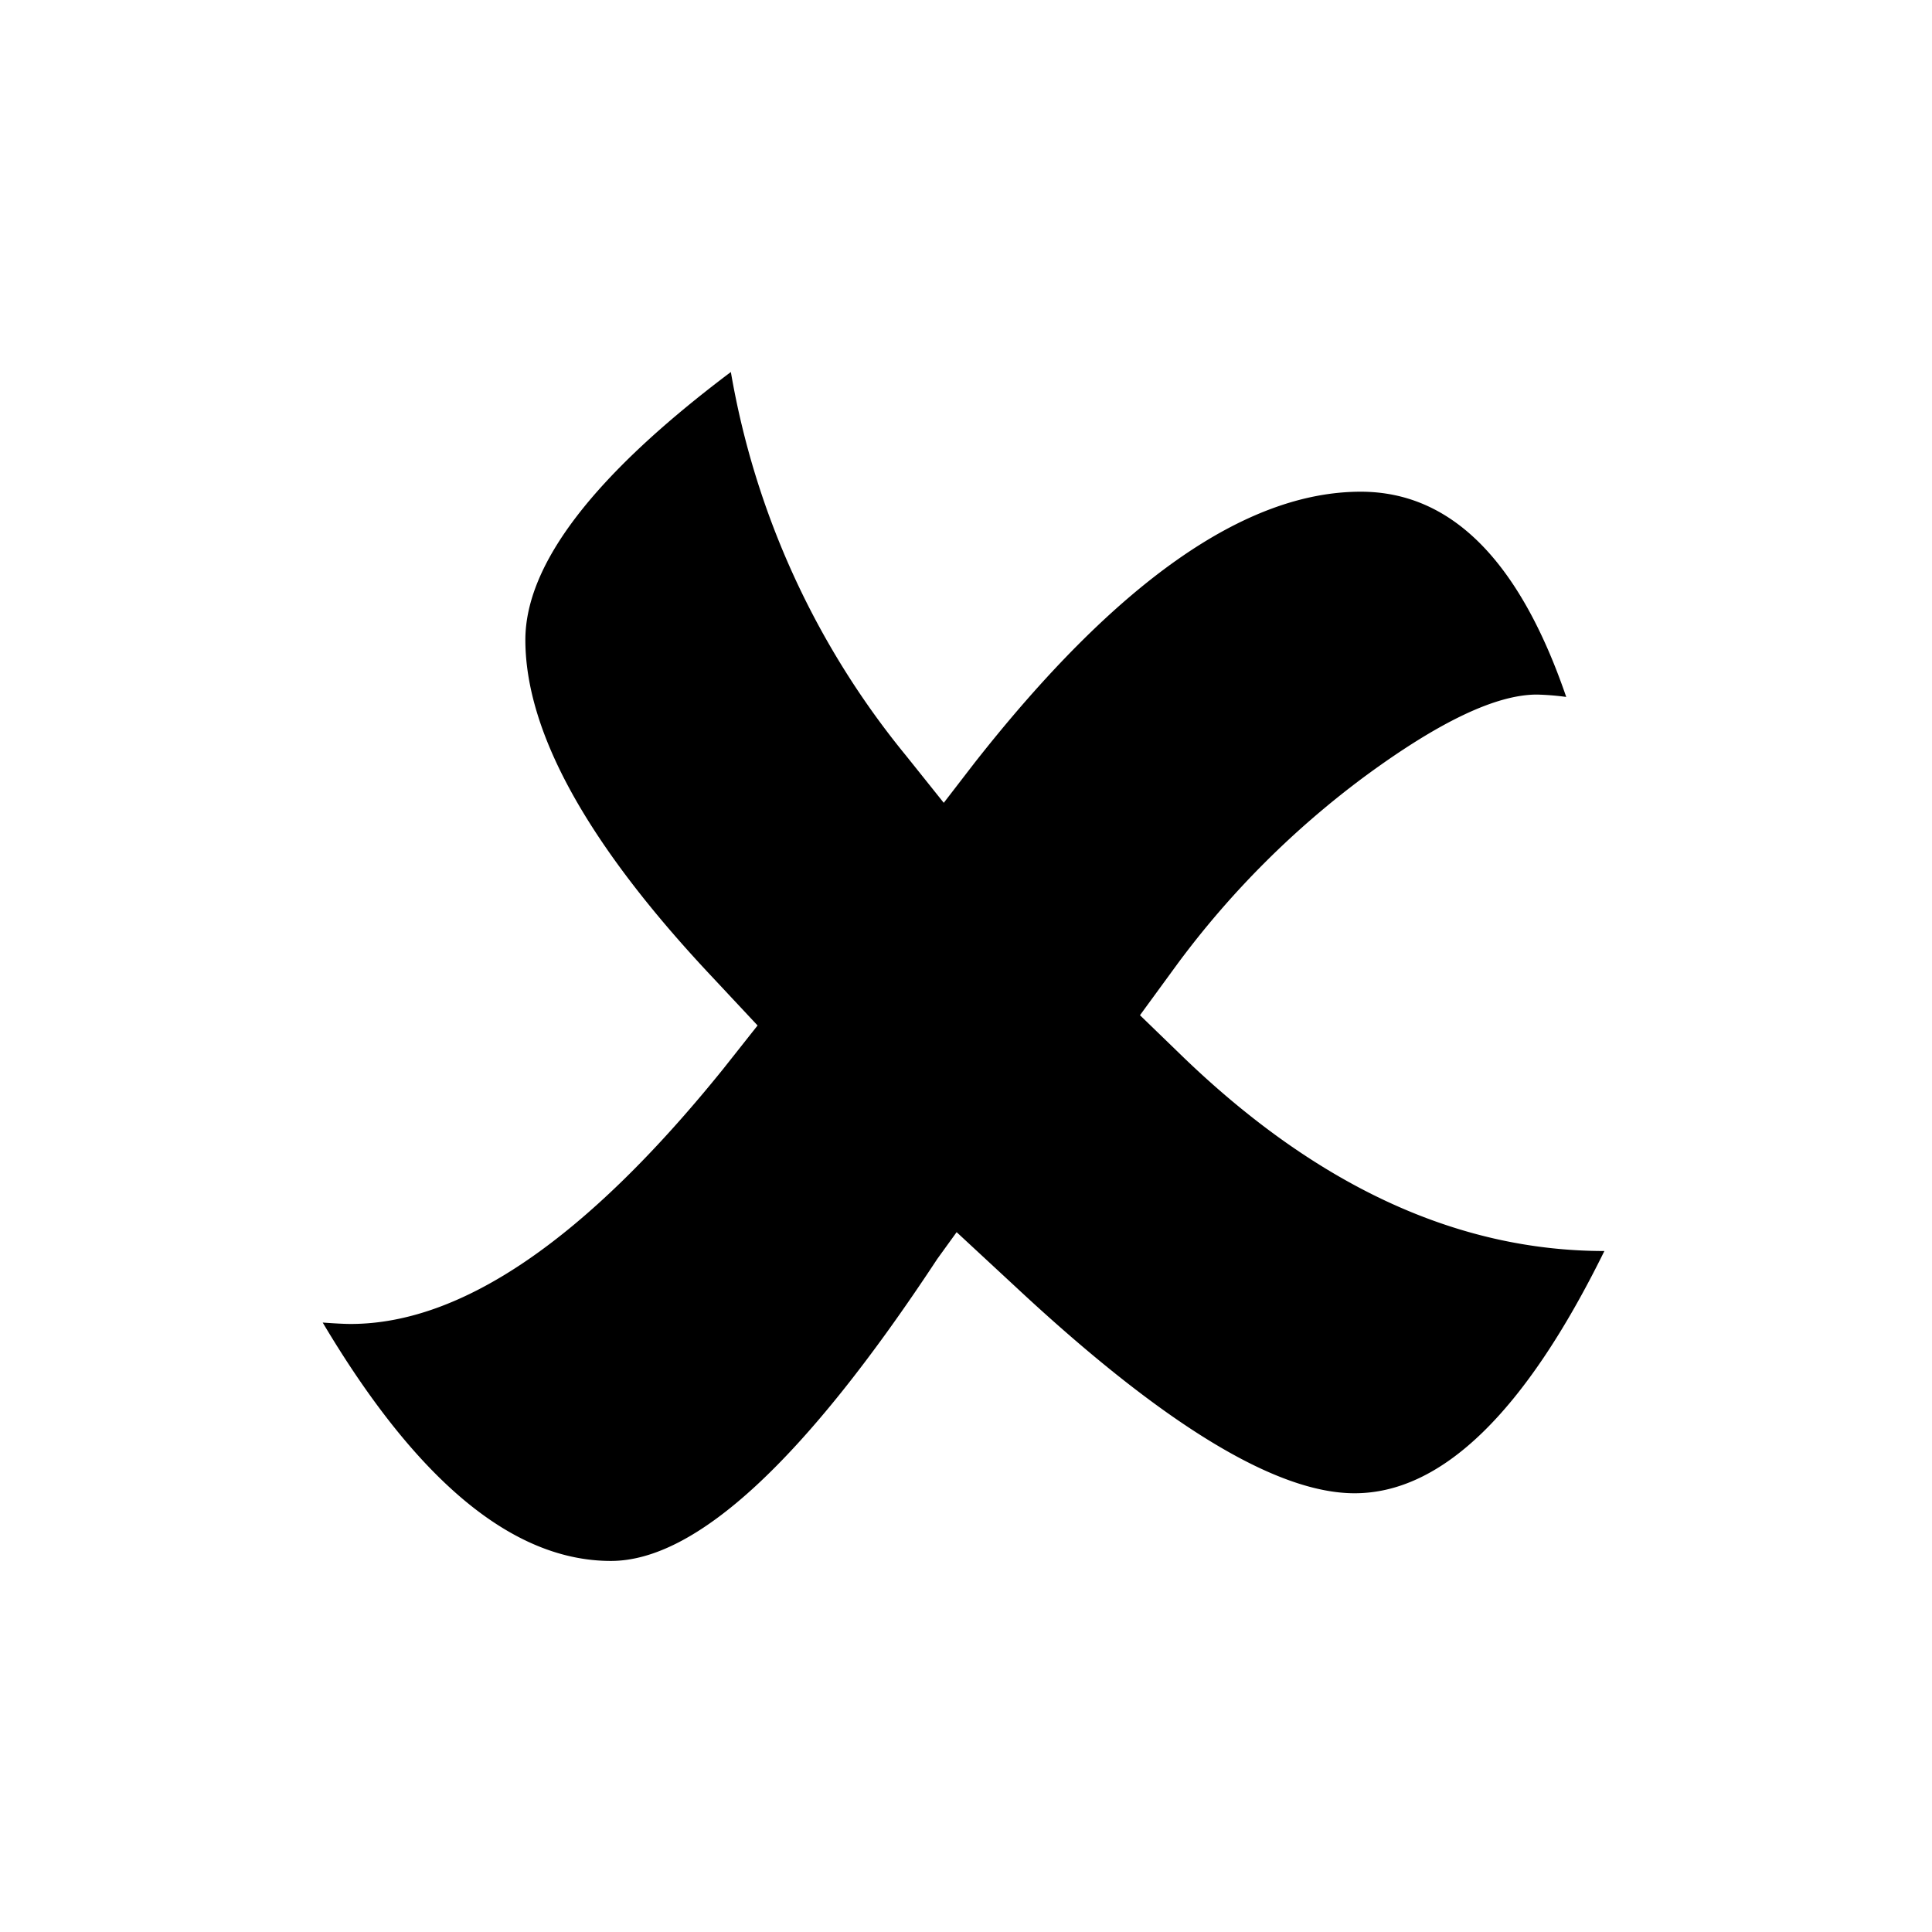 <svg width="65" height="65" viewBox="0 0 65 65" fill="none" xmlns="http://www.w3.org/2000/svg">
    <path d="m32.185 41.455-.65.899c-4.46 6.775-8.12 10.162-10.98 10.162-3.289 0-6.521-2.673-9.698-8.02.428.031.741.047.939.047 3.743 0 7.922-2.86 12.537-8.582l1.155-1.46-1.5-1.604c-4.203-4.46-6.308-8.248-6.313-11.365 0-2.546 2.305-5.55 6.914-9.016a27.744 27.744 0 0 0 5.88 12.89l1.283 1.604 1.026-1.332c4.78-6.09 9.115-9.135 13.002-9.135 3.032 0 5.337 2.302 6.914 6.905a8.95 8.95 0 0 0-.986-.08c-1.38 0-3.305.923-5.8 2.76a30.256 30.256 0 0 0-6.272 6.272l-1.283 1.756 1.243 1.203c4.583 4.487 9.377 6.73 14.382 6.73-2.674 5.433-5.476 8.15-8.406 8.15-2.642 0-6.446-2.319-11.414-6.955l-1.973-1.829z" fill="#000"/>
</svg>
